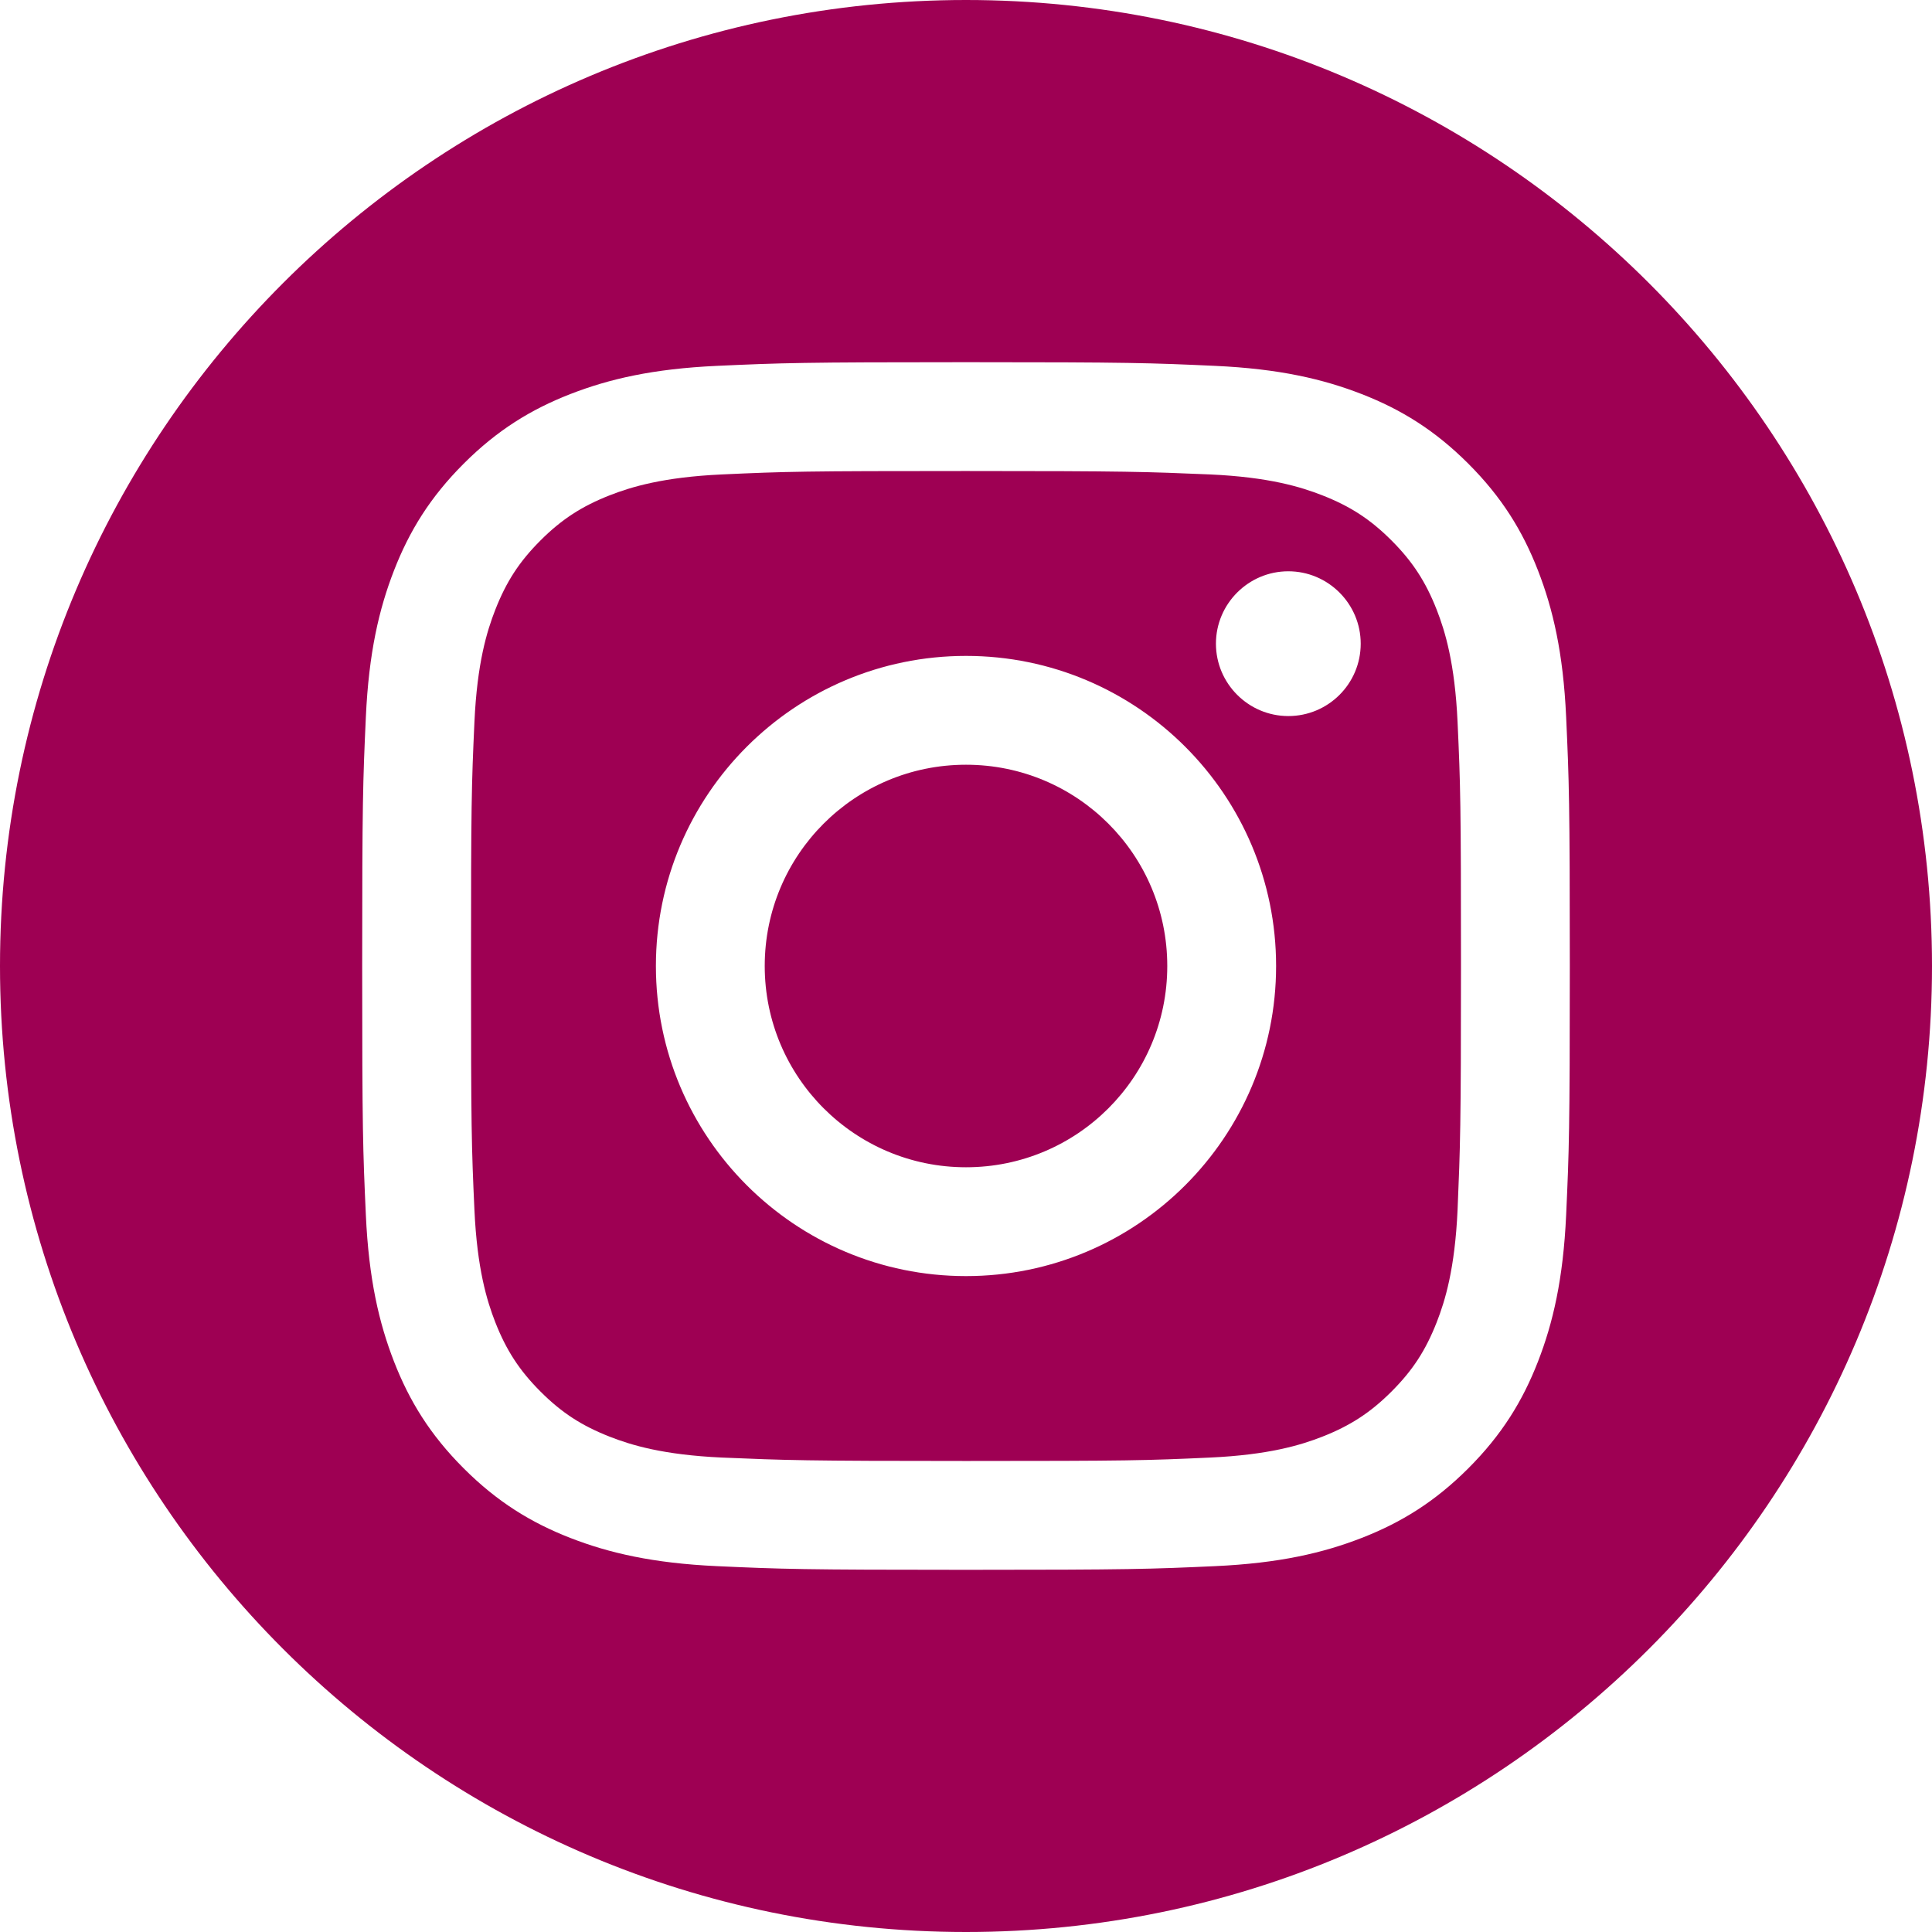 <?xml version="1.0" encoding="UTF-8"?>
<svg xmlns="http://www.w3.org/2000/svg" id="Ebene_1" viewBox="0 0 79 79">
  <defs>
    <style>.cls-1{fill:#9e0053;fill-rule:evenodd;stroke-width:0px;}</style>
  </defs>
  <path class="cls-1" d="M39.5,0c21.8,0,39.5,17.7,39.5,39.5s-17.7,39.5-39.5,39.5S0,61.3,0,39.5,17.7,0,39.5,0ZM39.5,14.81c-6.7,0-7.55.03-10.18.15-2.63.12-4.42.54-5.99,1.15-1.62.63-3,1.48-4.37,2.85s-2.22,2.75-2.85,4.37c-.61,1.57-1.03,3.36-1.15,5.99-.12,2.63-.15,3.47-.15,10.18s.03,7.55.15,10.18c.12,2.63.54,4.42,1.15,5.99.63,1.62,1.48,3,2.85,4.37,1.37,1.37,2.75,2.22,4.37,2.85,1.57.61,3.37,1.03,5.99,1.15,2.63.12,3.47.15,10.18.15s7.55-.03,10.18-.15c2.63-.12,4.42-.54,5.99-1.15,1.62-.63,3-1.48,4.37-2.85,1.37-1.37,2.22-2.75,2.85-4.37.61-1.57,1.03-3.36,1.15-5.99.12-2.63.15-3.47.15-10.18s-.03-7.55-.15-10.18c-.12-2.63-.54-4.42-1.15-5.99-.63-1.62-1.48-3-2.85-4.37-1.37-1.37-2.75-2.22-4.37-2.85-1.57-.61-3.36-1.03-5.99-1.15-2.63-.12-3.47-.15-10.18-.15ZM39.5,19.26c6.59,0,7.37.03,9.98.14,2.41.11,3.71.51,4.58.85,1.15.45,1.97.98,2.84,1.85.86.86,1.4,1.69,1.85,2.84.34.87.74,2.18.85,4.58.12,2.6.14,3.38.14,9.98s-.03,7.37-.14,9.98c-.11,2.41-.51,3.71-.85,4.58-.45,1.15-.98,1.97-1.85,2.84-.86.86-1.69,1.4-2.84,1.85-.87.34-2.18.74-4.58.85-2.6.12-3.38.14-9.98.14s-7.37-.03-9.98-.14c-2.41-.11-3.71-.51-4.58-.85-1.15-.45-1.97-.98-2.84-1.85-.86-.86-1.4-1.69-1.85-2.84-.34-.87-.74-2.18-.85-4.58-.12-2.6-.14-3.38-.14-9.98s.02-7.37.14-9.98c.11-2.41.51-3.71.85-4.58.45-1.15.98-1.97,1.85-2.84.86-.86,1.69-1.4,2.84-1.85.87-.34,2.18-.74,4.58-.85,2.6-.12,3.38-.14,9.98-.14ZM39.5,26.82c-7,0-12.68,5.68-12.68,12.68s5.68,12.68,12.68,12.68,12.68-5.68,12.68-12.68-5.68-12.68-12.68-12.68h0ZM39.5,47.73c-4.54,0-8.23-3.68-8.23-8.23s3.68-8.23,8.23-8.23,8.23,3.68,8.23,8.23-3.68,8.23-8.23,8.23ZM55.64,26.32c0,1.64-1.33,2.96-2.96,2.96s-2.96-1.33-2.96-2.96,1.33-2.96,2.96-2.96,2.96,1.33,2.96,2.96Z"></path>
</svg>
